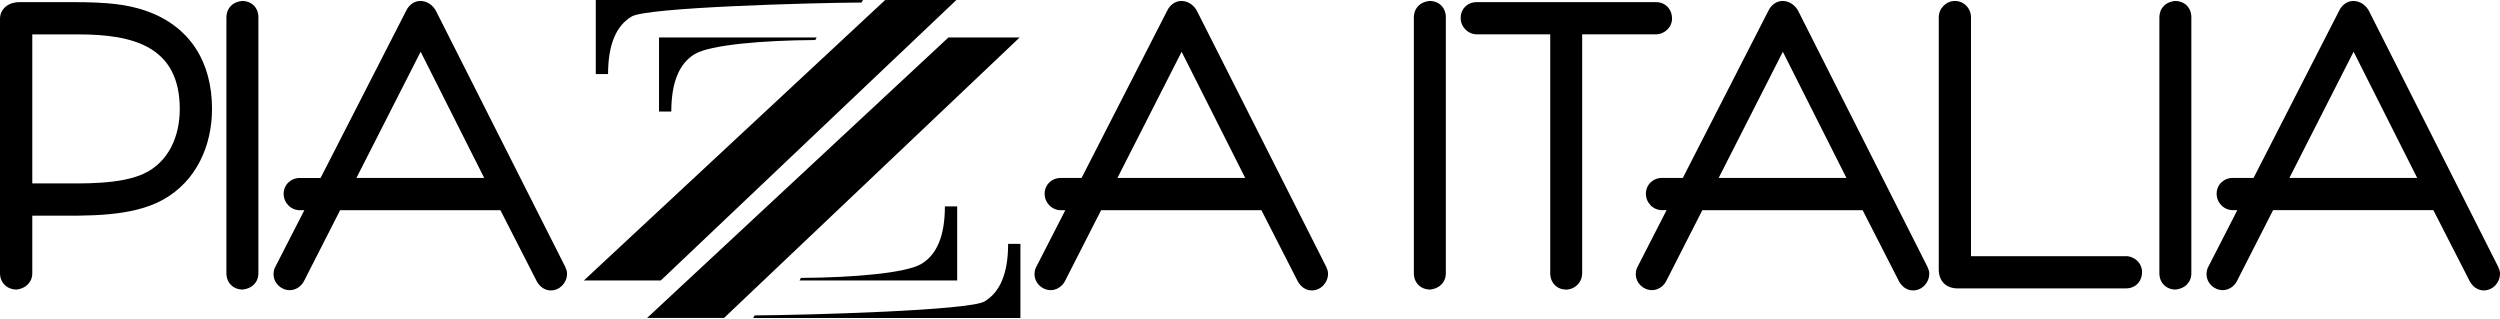 <svg xmlns="http://www.w3.org/2000/svg" viewBox="0 0 180 23" fill="currentColor" height="23" width="180" class="w-auto h-auto"><g><path fill-rule="evenodd" clip-rule="evenodd" d="M57.666 20.009C61.5 19.987 65.221 19.656 66.324 19.009C67.463 18.34 68.032 16.958 68.032 14.859H68.917V20.195H57.566L57.666 20.012V20.009Z" fill="currentColor"></path><path fill-rule="evenodd" clip-rule="evenodd" d="M63.732 0H68.858L47.577 20.194H42.037L63.732 0Z" fill="currentColor"></path><path fill-rule="evenodd" clip-rule="evenodd" d="M62.035 0.182C58.2 0.205 46.593 0.536 45.489 1.183C44.351 1.852 43.781 3.234 43.781 5.333H42.897V0H62.134L62.035 0.182Z" fill="currentColor"></path><path fill-rule="evenodd" clip-rule="evenodd" d="M54.332 22.709C58.166 22.687 69.774 22.355 70.877 21.708C72.016 21.039 72.585 19.657 72.585 17.559H73.47V22.894H54.232L54.332 22.712V22.709Z" fill="currentColor"></path><path fill-rule="evenodd" clip-rule="evenodd" d="M68.285 2.699H73.413L52.13 22.893H46.59L68.285 2.699Z" fill="currentColor"></path><path fill-rule="evenodd" clip-rule="evenodd" d="M58.7 2.882C54.866 2.904 51.142 3.236 50.042 3.882C48.903 4.551 48.334 5.934 48.334 8.032H47.449V2.699H58.8L58.7 2.882Z" fill="currentColor"></path><path d="M2.325 2.474V13.206H4.16C5.957 13.206 8.636 13.294 10.35 12.507C12.177 11.65 12.943 9.778 12.943 7.851C12.943 3.301 9.526 2.477 5.642 2.477H2.325V2.474ZM8.31 0.291C9.106 0.385 9.839 0.545 10.494 0.774C13.711 1.891 15.265 4.506 15.265 7.835C15.265 10.491 14.14 13.035 11.754 14.37C9.485 15.639 6.228 15.528 3.743 15.528H2.325V19.672C2.325 20.333 1.827 20.783 1.194 20.847C0.511 20.847 0 20.355 0 19.672V1.36C0 0.581 0.68 0.152 1.379 0.152H5.161C6.491 0.152 7.539 0.199 8.31 0.291Z" fill="currentColor"></path><path d="M16.644 0.405C16.892 0.162 17.232 0.09 17.426 0.07C18.125 0.07 18.604 0.554 18.604 1.245V19.673C18.604 20.342 18.12 20.784 17.478 20.848C16.785 20.848 16.301 20.356 16.301 19.673V1.248C16.301 1.024 16.359 0.684 16.644 0.408" fill="currentColor"></path><path d="M40.713 19.264C40.816 19.452 40.827 19.615 40.827 19.714C40.827 20.35 40.31 20.911 39.66 20.911C39.218 20.911 38.872 20.643 38.659 20.276L36.03 15.134H24.489L21.874 20.264L21.766 20.43C21.545 20.707 21.224 20.892 20.862 20.892C20.229 20.892 19.695 20.378 19.695 19.736C19.695 19.537 19.742 19.341 19.845 19.17L21.912 15.136H21.589C20.936 15.136 20.422 14.597 20.422 13.953C20.422 13.309 20.934 12.814 21.589 12.814H23.082L29.224 0.814C29.299 0.654 29.564 0.139 30.164 0.076L30.269 0.07C30.819 0.07 31.19 0.441 31.369 0.745L40.702 19.22L40.713 19.264ZM34.864 12.812L30.286 3.725L25.664 12.809H34.864V12.812Z" fill="currentColor"></path><path d="M95.504 19.264C95.606 19.452 95.618 19.615 95.618 19.714C95.618 20.35 95.101 20.911 94.451 20.911C94.009 20.911 93.663 20.643 93.45 20.276L90.821 15.134H79.28L76.665 20.264L76.557 20.427C76.336 20.704 76.015 20.889 75.653 20.889C75.02 20.889 74.486 20.375 74.486 19.734C74.486 19.535 74.533 19.338 74.636 19.167L76.703 15.134H76.38C75.728 15.134 75.213 14.595 75.213 13.95C75.213 13.306 75.725 12.812 76.38 12.812H77.873L84.015 0.814C84.09 0.654 84.355 0.139 84.955 0.076L85.06 0.07C85.61 0.07 85.981 0.441 86.16 0.745L95.493 19.22L95.504 19.264ZM89.655 12.812L85.077 3.728L80.455 12.812H89.655Z" fill="currentColor"></path><path d="M102.14 0.405C102.388 0.162 102.728 0.09 102.922 0.07C103.621 0.07 104.1 0.554 104.1 1.245V19.673C104.1 20.342 103.616 20.784 102.975 20.848C102.281 20.848 101.797 20.356 101.797 19.673V1.248C101.797 1.024 101.855 0.684 102.14 0.408" fill="currentColor"></path><path d="M113.577 20.507C113.367 20.714 113.08 20.85 112.754 20.85C112.524 20.85 112.145 20.78 111.869 20.438C111.637 20.147 111.617 19.824 111.617 19.675V2.474H106.346C105.699 2.474 105.168 1.944 105.168 1.297C105.168 1.078 105.226 0.702 105.561 0.42C105.854 0.174 106.185 0.152 106.343 0.152H119.22C119.908 0.152 120.386 0.661 120.386 1.341C120.386 1.974 119.836 2.474 119.22 2.474H113.917V19.672C113.917 19.971 113.807 20.272 113.575 20.507" fill="currentColor"></path><path d="M138.793 19.264C138.895 19.452 138.906 19.615 138.906 19.714C138.906 20.35 138.389 20.911 137.739 20.911C137.297 20.911 136.951 20.643 136.739 20.276L134.11 15.134H122.568L119.953 20.264L119.848 20.427C119.627 20.704 119.306 20.889 118.944 20.889C118.311 20.889 117.777 20.375 117.777 19.734C117.777 19.535 117.824 19.338 117.927 19.167L119.994 15.131H119.671C119.019 15.131 118.504 14.592 118.504 13.948C118.504 13.304 119.013 12.809 119.671 12.809H121.164L127.304 0.814C127.378 0.654 127.644 0.139 128.243 0.076L128.349 0.07C128.899 0.07 129.269 0.441 129.449 0.745L138.781 19.22L138.793 19.264ZM132.943 12.812L128.365 3.728L123.743 12.812H132.943Z" fill="currentColor"></path><path d="M153.061 18.443C153.683 18.443 154.227 18.943 154.227 19.582C154.227 20.27 153.752 20.765 153.061 20.765H140.969C140.104 20.765 139.59 20.245 139.59 19.385V1.248C139.59 0.609 140.115 0.07 140.756 0.07C141.398 0.07 141.912 0.596 141.912 1.248V18.445H153.061V18.443Z" fill="currentColor"></path><path d="M155.817 0.405C156.066 0.162 156.406 0.09 156.6 0.07C157.299 0.07 157.777 0.554 157.777 1.245V19.673C157.777 20.342 157.294 20.784 156.652 20.848C155.958 20.848 155.475 20.356 155.475 19.673V1.248C155.475 1.024 155.533 0.684 155.817 0.408" fill="currentColor"></path><path d="M179.886 19.261C179.989 19.449 180 19.612 180 19.712C180 20.347 179.483 20.909 178.833 20.909C178.391 20.909 178.042 20.64 177.832 20.273L175.203 15.131H163.662L161.047 20.262L160.942 20.427C160.72 20.704 160.4 20.889 160.038 20.889C159.405 20.889 158.871 20.375 158.871 19.734C158.871 19.535 158.918 19.338 159.02 19.167L161.088 15.131H160.765C160.112 15.131 159.598 14.592 159.598 13.948C159.598 13.304 160.107 12.809 160.765 12.809H162.258L168.397 0.814C168.472 0.654 168.737 0.139 169.337 0.076L169.442 0.07C169.992 0.07 170.363 0.441 170.542 0.745L179.875 19.22L179.886 19.264V19.261ZM174.037 12.809L169.459 3.725L164.837 12.809H174.037Z" fill="currentColor"></path></g><defs><clipPath id="clip0_607_5090"><rect width="180" height="22.892" fill="currentColor"></rect></clipPath></defs></svg>